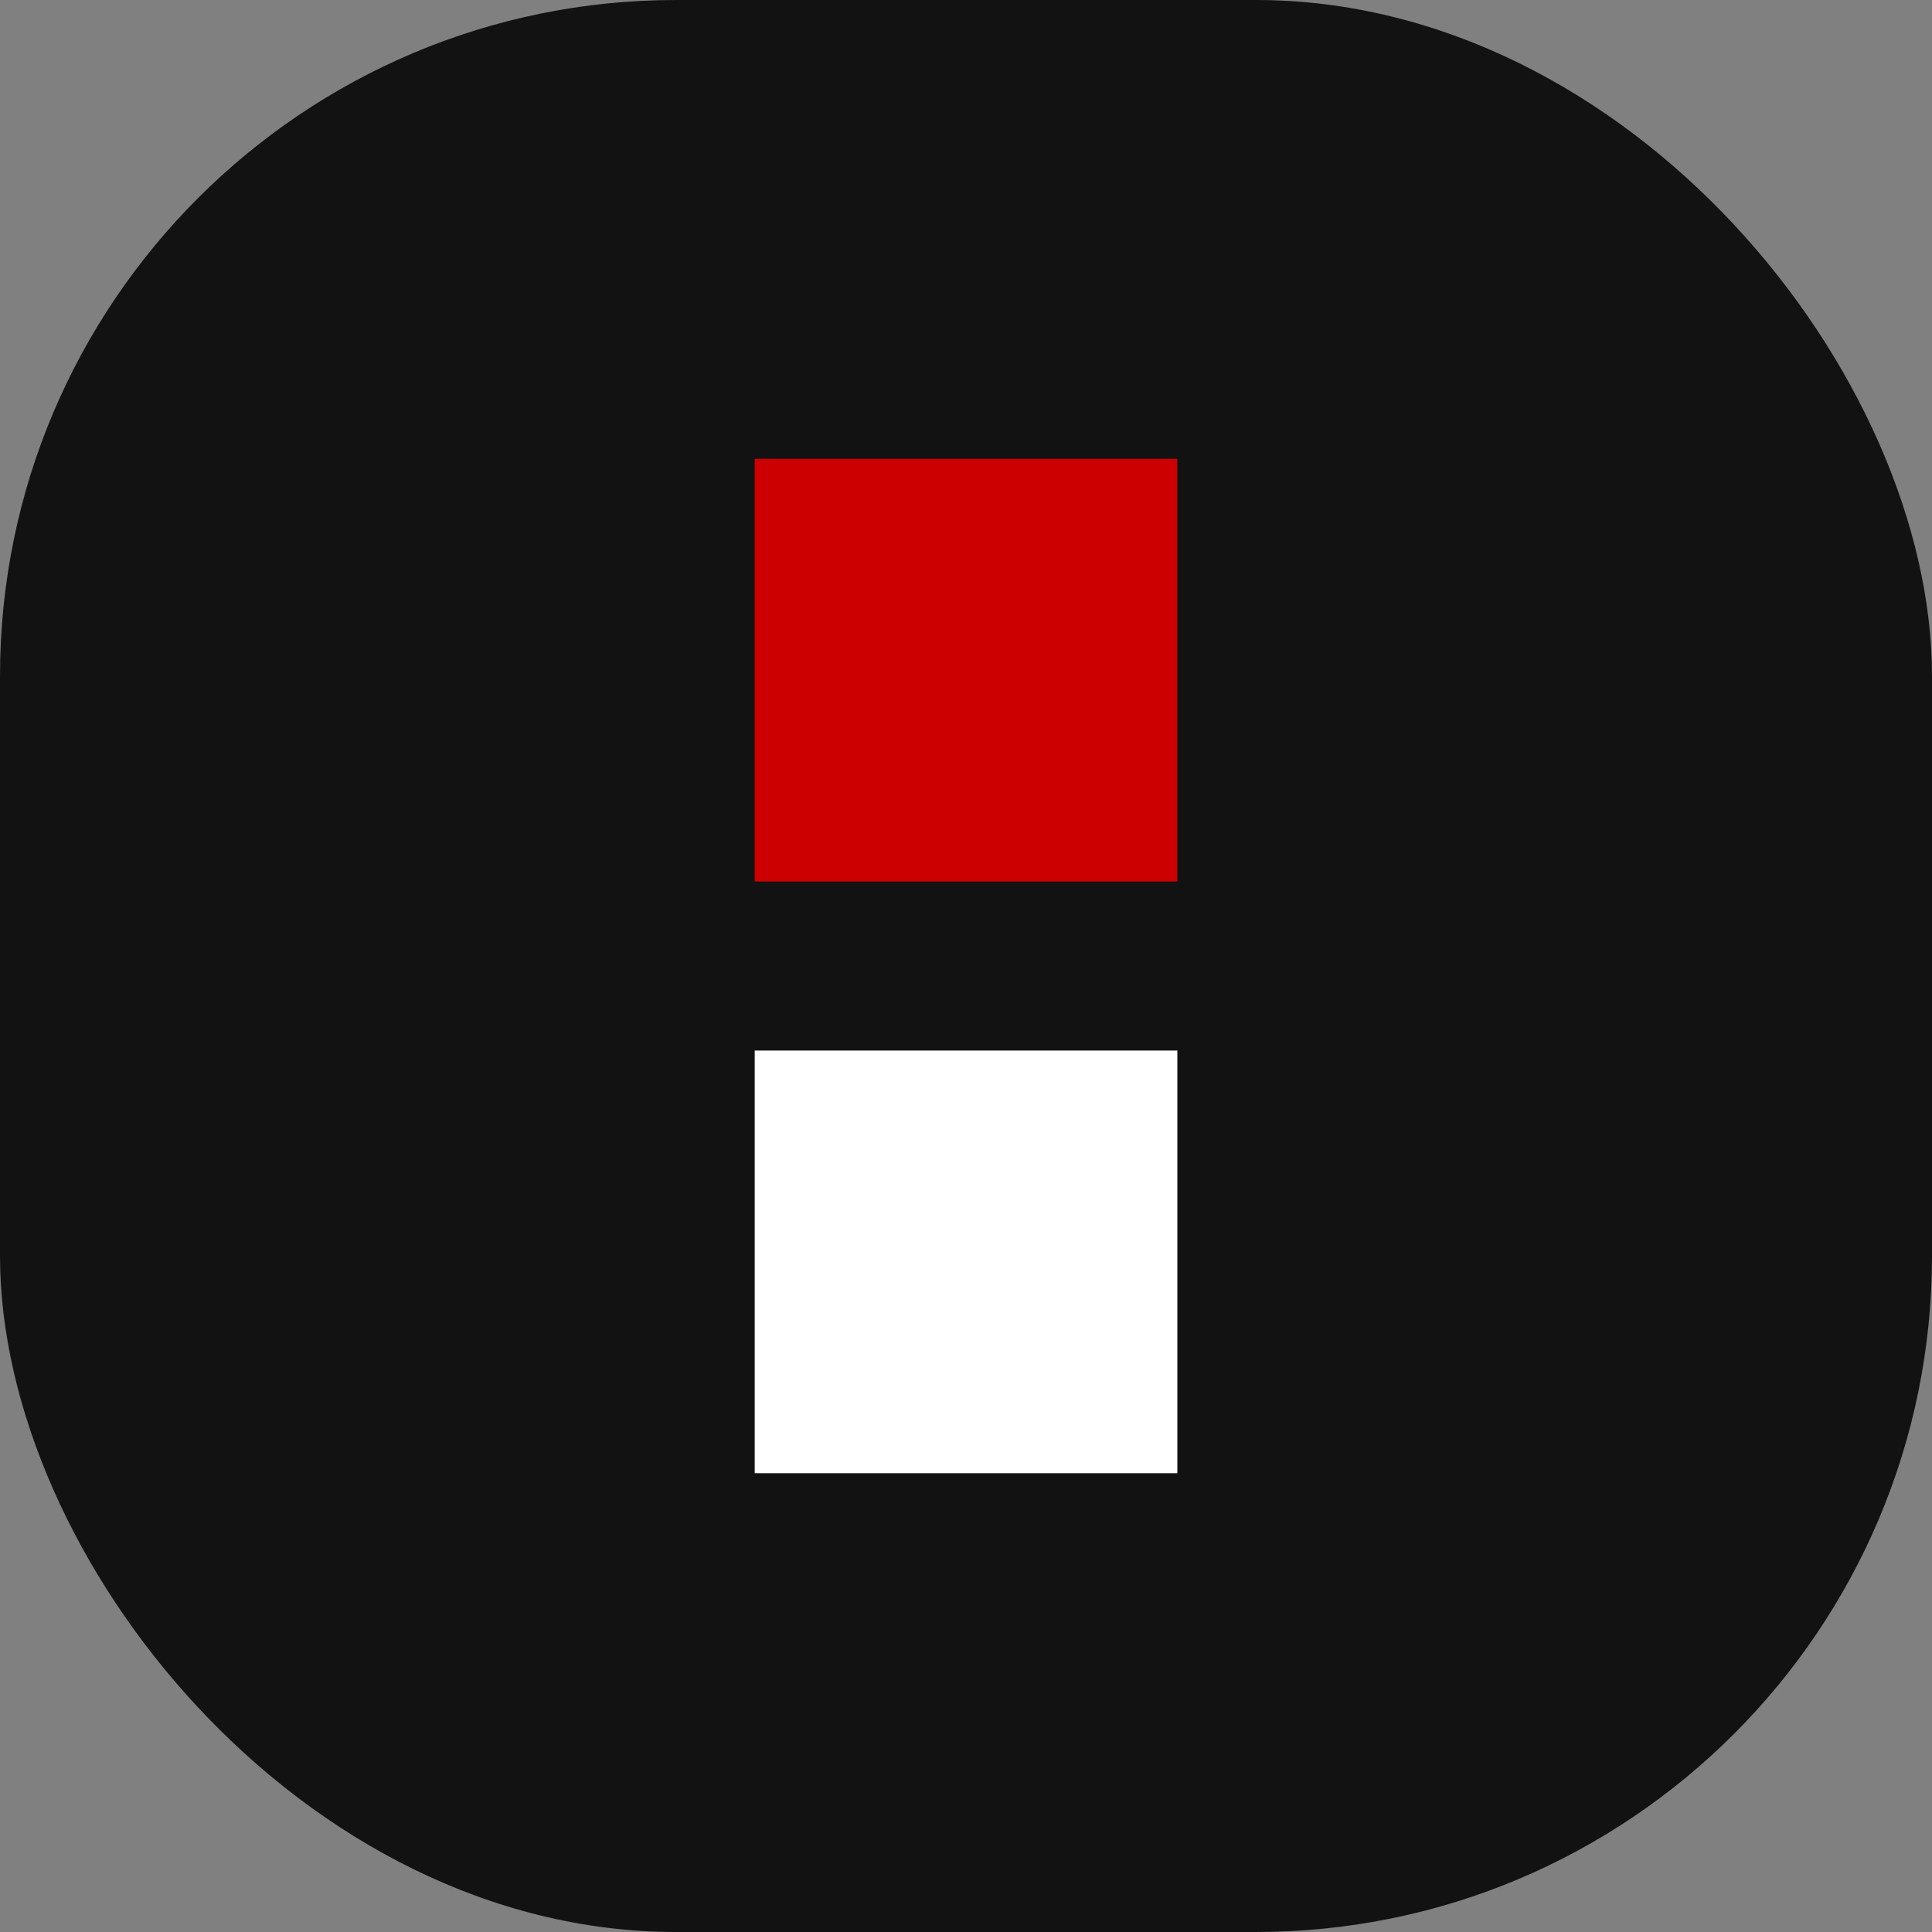 <svg xmlns="http://www.w3.org/2000/svg" version="1.1" xmlns:xlink="http://www.w3.org/1999/xlink" xmlns:svgjs="http://svgjs.dev/svgjs" width="1000" height="1000"><rect width="100%" height="100%" fill="#808080" stroke="none"/><g clip-path="url(#SvgjsClipPath1282)"><rect width="1000" height="1000" fill="#121212"></rect><g transform="matrix(10.938,0,0,10.938,150,150)"><svg xmlns="http://www.w3.org/2000/svg" version="1.1" xmlns:xlink="http://www.w3.org/1999/xlink" xmlns:svgjs="http://svgjs.dev/svgjs" width="64" height="64"><svg xmlns="http://www.w3.org/2000/svg" viewBox="0 0 64 64">
  <rect x="21" y="7" width="22" height="22" fill="#121212"></rect>
  <rect x="22" y="8" width="20" height="20" fill="#cc0000"></rect>
  <rect x="21" y="36" width="22" height="22" fill="#121212"></rect>
  <rect x="22" y="36" width="20" height="20" fill="#ffffff"></rect>
</svg></svg></g></g><defs><clipPath id="SvgjsClipPath1282"><rect width="1000" height="1000" x="0" y="0" rx="350" ry="350"></rect></clipPath></defs></svg>